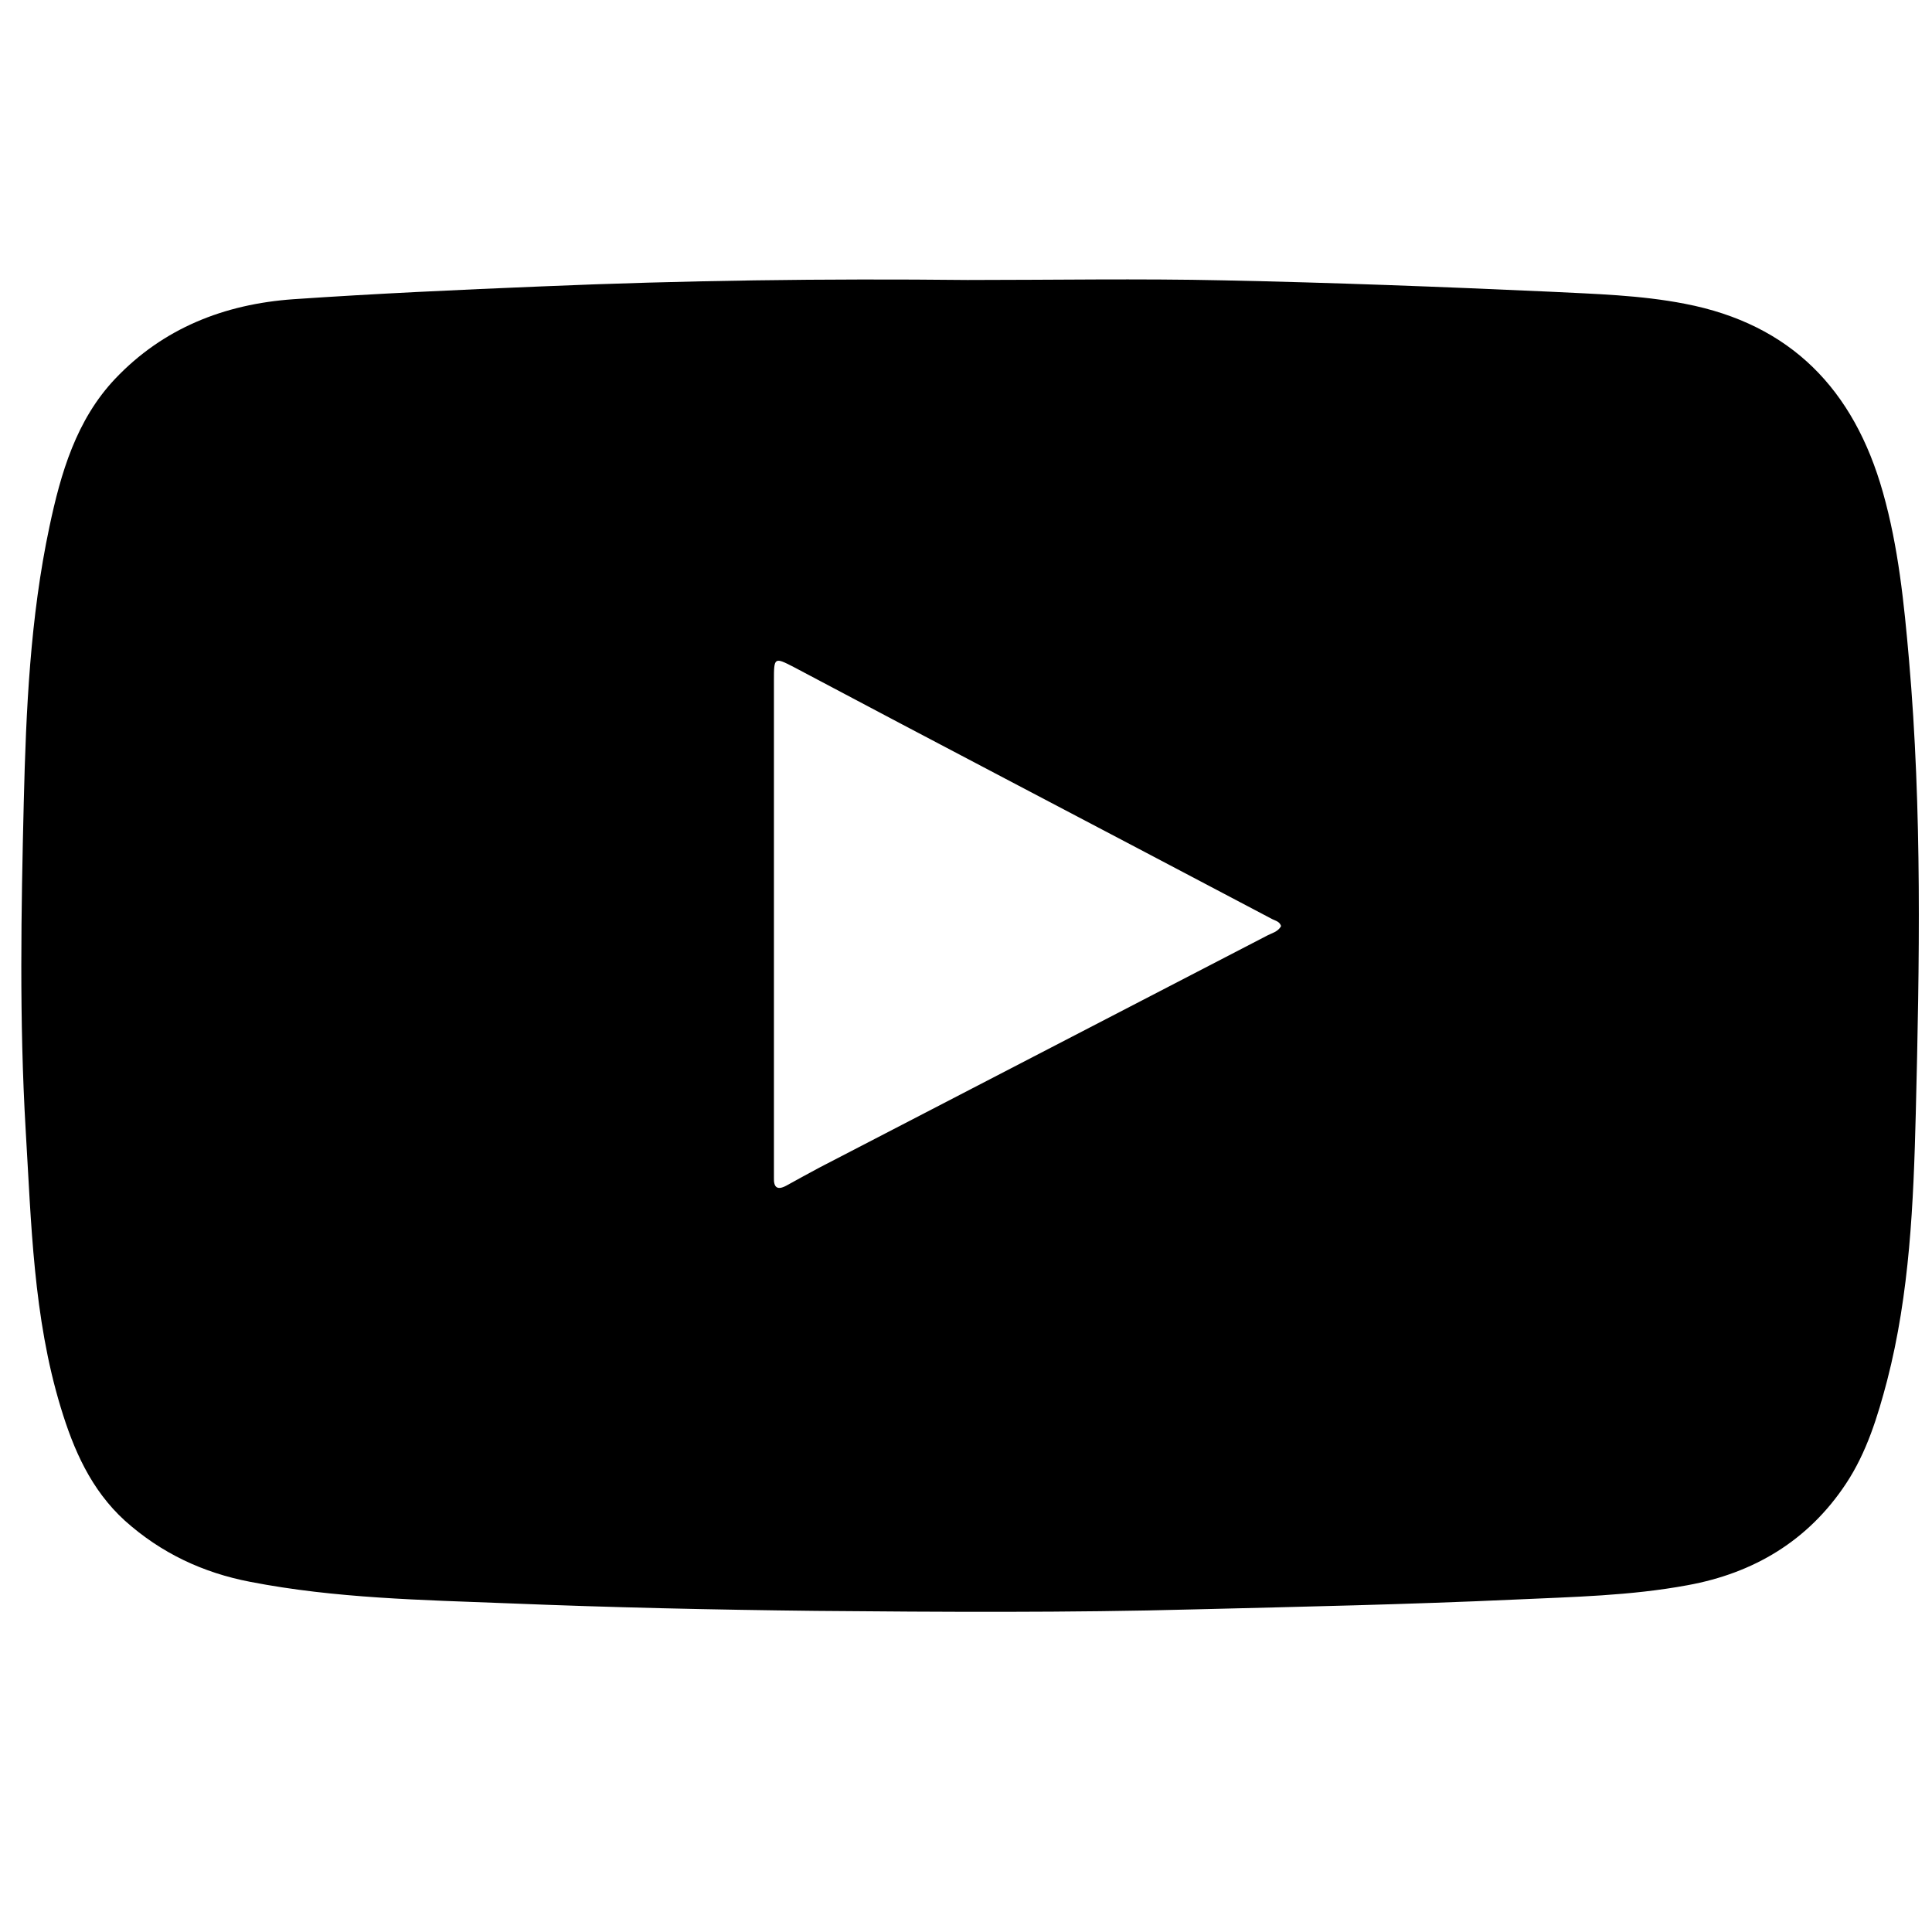 <?xml version="1.0" ?><!DOCTYPE svg  PUBLIC '-//W3C//DTD SVG 1.1//EN'  'http://www.w3.org/Graphics/SVG/1.1/DTD/svg11.dtd'><svg enable-background="new 0 0 512 512" id="Layer_1" version="1.1" viewBox="0 0 512 512" xml:space="preserve" xmlns="http://www.w3.org/2000/svg" xmlns:xlink="http://www.w3.org/1999/xlink"><g><path d="M256.4,74.2c22.7,0,45.3-0.4,68,0.1c28.8,0.6,57.6,1.7,86.3,3c11.9,0.6,24,0.9,35.8,3.2   c28.1,5.4,44.8,22.7,52.5,50c4.1,14.5,5.6,29.4,6.9,44.3c3.5,40.1,2.8,80.2,1.8,120.3c-0.6,23.7-1.6,47.6-7.6,70.8   c-2.5,9.5-5.4,19-10.9,27.3c-10,15.1-24.4,23.7-42,26.9c-15.1,2.8-30.4,3.1-45.7,3.8c-28.3,1.3-56.6,1.9-84.9,2.6   c-33.5,0.9-67,0.7-100.4,0.4c-27.1-0.3-54.3-0.9-81.4-2c-22.9-0.9-45.9-1.3-68.5-5.7c-12.5-2.4-23.6-7.6-33.2-16.2   c-9-8.2-13.6-18.8-17-30c-7.3-24-7.8-48.8-9.3-73.6c-1.7-29-1.2-58-0.5-86.9c0.6-24.4,1.7-48.9,6.8-72.9c3-14.2,7.1-28.3,17.4-39.2   c12.7-13.4,28.9-19.8,47.2-21.1c21.9-1.5,43.9-2.5,65.8-3.4C181.1,74.3,218.8,73.8,256.4,74.2z M339.5,245.4   c-0.4-1.2-1.5-1.4-2.3-1.8c-23.5-12.4-47.1-24.8-70.7-37.2c-18.7-9.8-37.4-19.7-56.1-29.6c-5.2-2.7-5.3-2.6-5.3,3.4   c0,43.1,0,86.2,0,129.4c0,0.8,0,1.7,0,2.5c-0.1,2.6,0.9,3.4,3.3,2.1c2.9-1.6,5.8-3.2,8.8-4.8c39.4-20.4,78.9-40.9,118.3-61.3   C336.9,247.3,338.7,247,339.5,245.4z" fill="#000000"/></g></svg>
